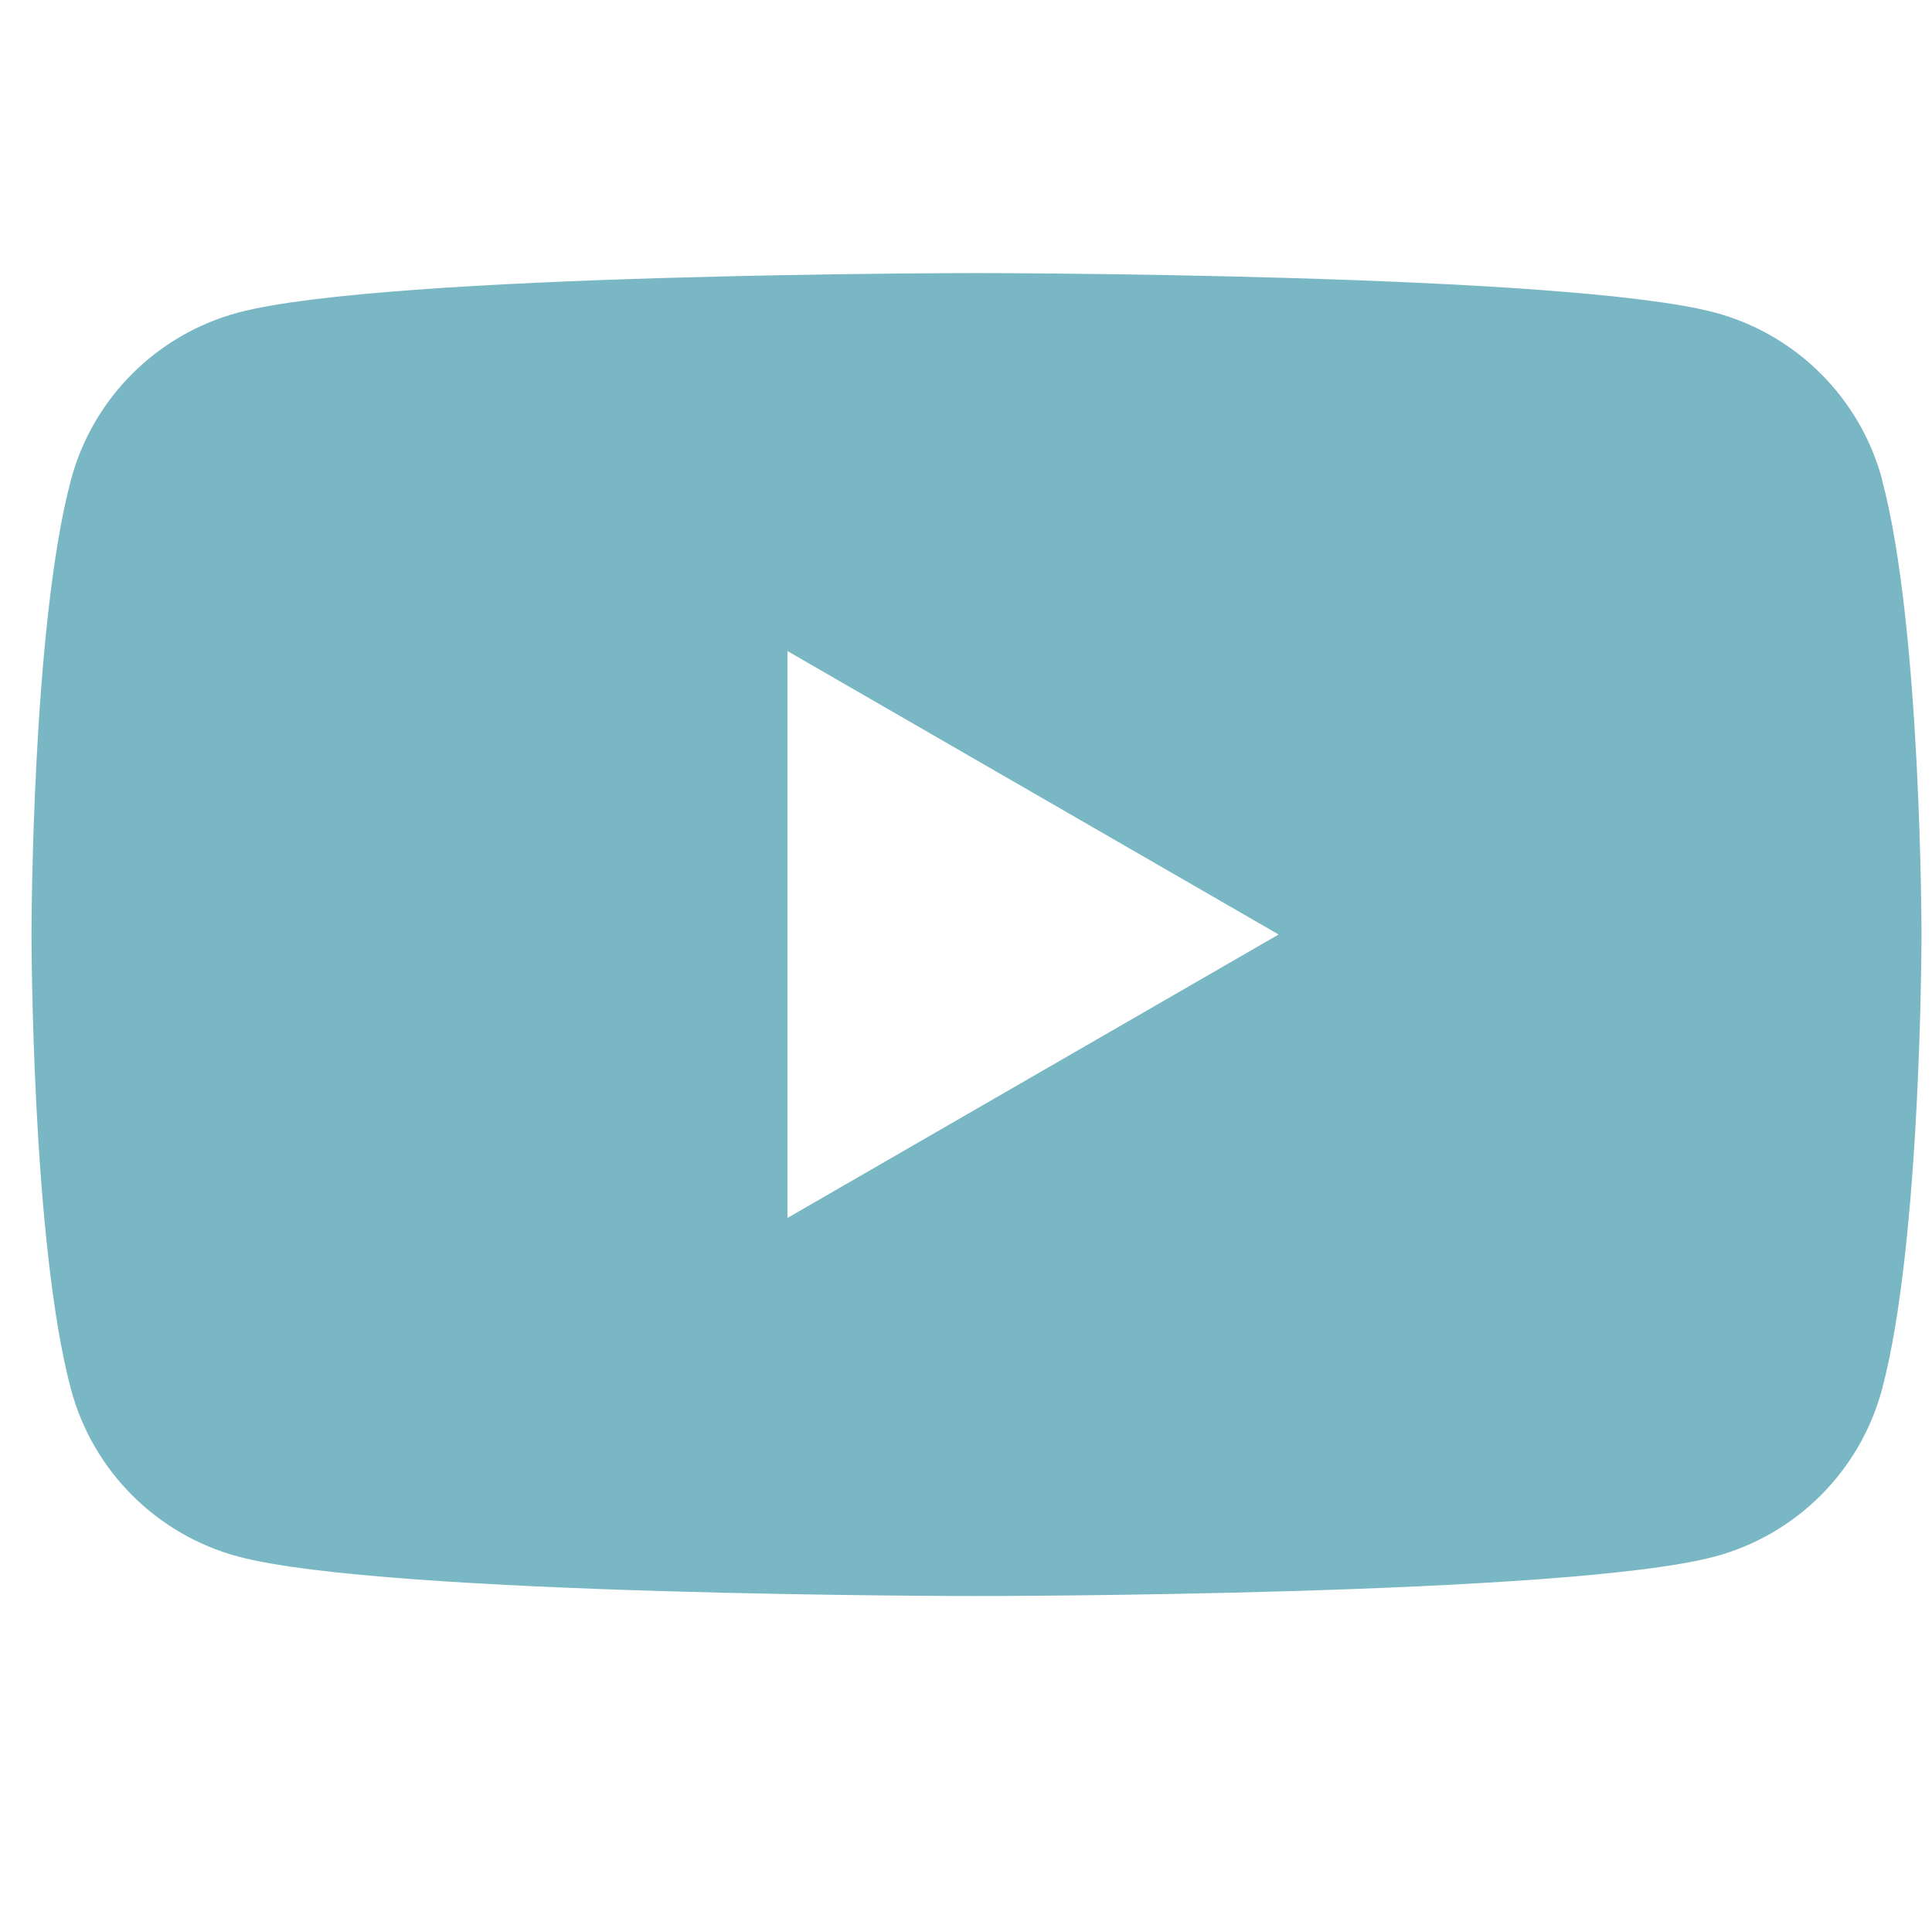 <svg width="92" height="91" viewBox="0 0 92 91" fill="none" xmlns="http://www.w3.org/2000/svg">
<path fill-rule="evenodd" clip-rule="evenodd" d="M81.669 14.887C85.543 15.924 88.588 18.969 89.626 22.843H89.618C91.5 29.86 91.5 44.506 91.5 44.506C91.5 44.506 91.5 59.153 89.618 66.169C88.581 70.044 85.536 73.089 81.661 74.126C74.645 76.008 46.5 76.008 46.5 76.008C46.5 76.008 18.355 76.008 11.339 74.126C7.464 73.089 4.419 70.044 3.382 66.169C1.5 59.153 1.5 44.506 1.5 44.506C1.5 44.506 1.5 29.86 3.382 22.843C4.419 18.969 7.464 15.924 11.339 14.887C18.355 13.005 46.5 13.005 46.5 13.005C46.5 13.005 74.645 13.005 81.669 14.887ZM60.887 44.503L37.498 58.002V31.005L60.887 44.503Z" fill="#7AB7C5"/>
</svg>
